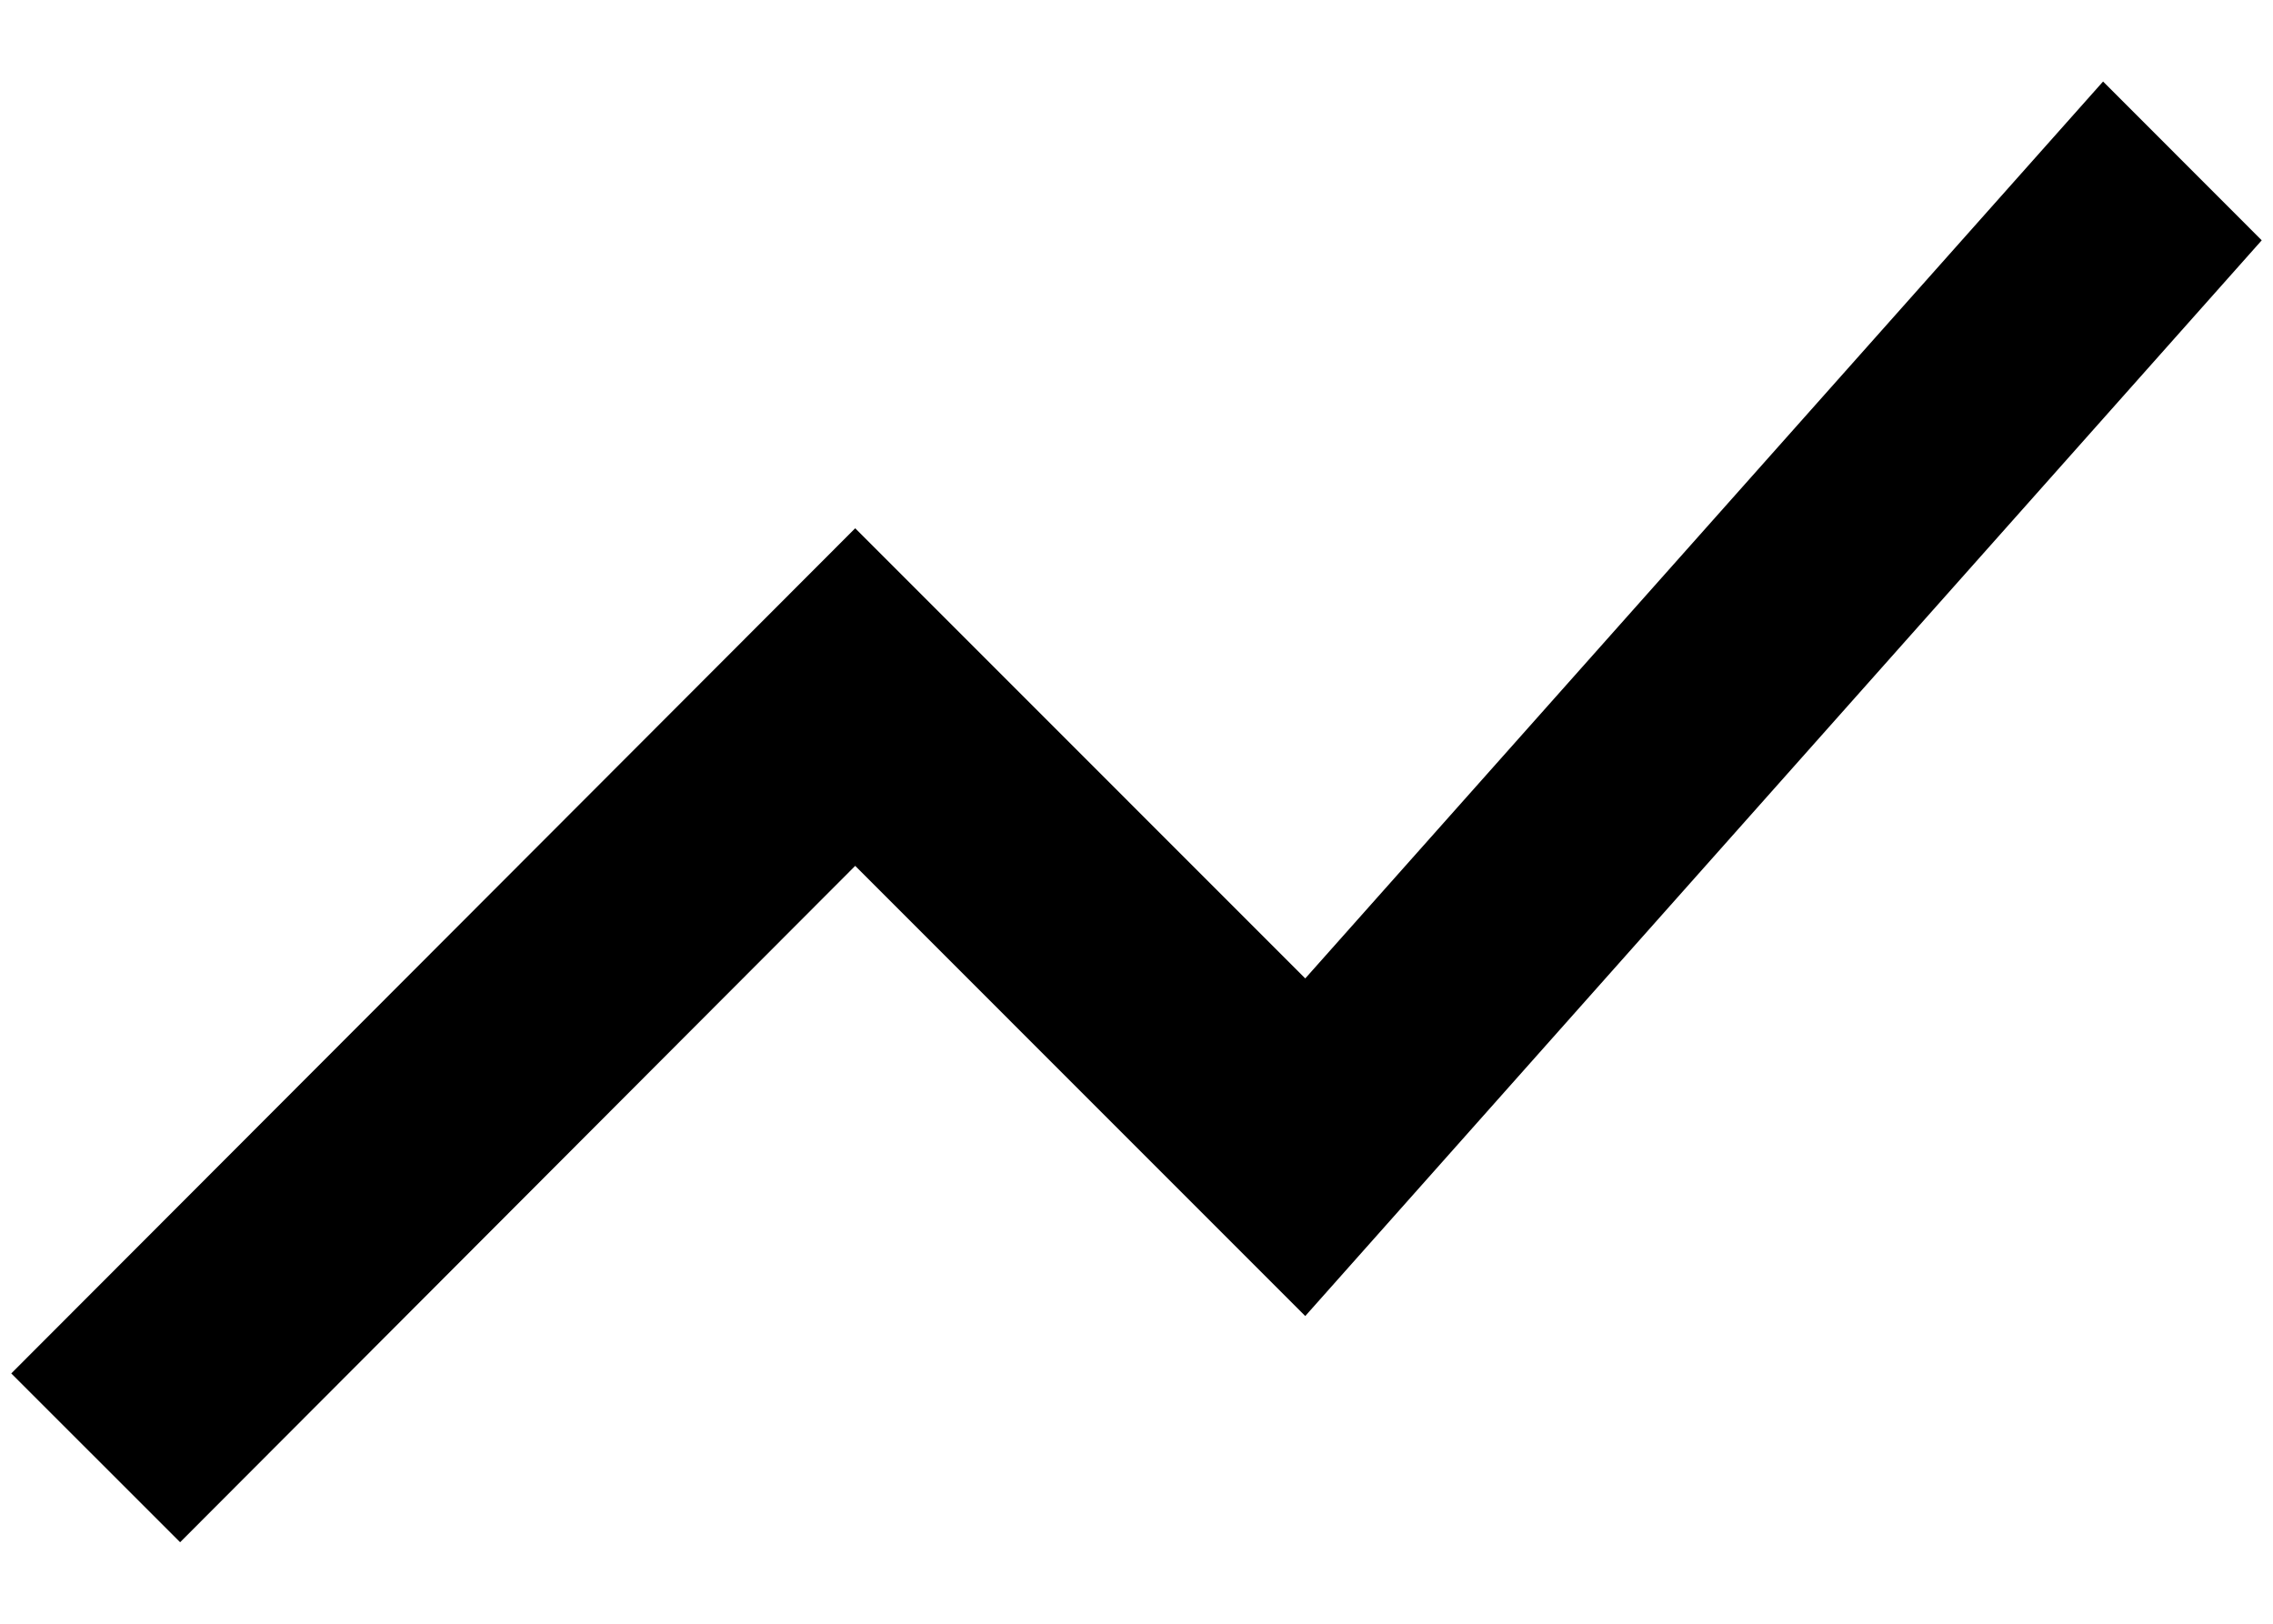 <?xml version="1.0" encoding="utf-8"?>
<!-- Generator: Adobe Illustrator 16.0.0, SVG Export Plug-In . SVG Version: 6.00 Build 0)  -->
<!DOCTYPE svg PUBLIC "-//W3C//DTD SVG 1.1//EN" "http://www.w3.org/Graphics/SVG/1.1/DTD/svg11.dtd">
<svg version="1.1" id="Livello_1" xmlns="http://www.w3.org/2000/svg" xmlns:xlink="http://www.w3.org/1999/xlink" x="0px" y="0px"
	 width="70px" height="50px" viewBox="0 0 70 50" enable-background="new 0 0 70 50" xml:space="preserve">
<path id="icon-up" d="M5.547,47.49l20.79-20.827l13.86,13.862L69.653,7.4L64.767,2.51L40.197,30.129l-13.86-13.862L0.347,42.292
	L5.547,47.49z"/>
</svg>
